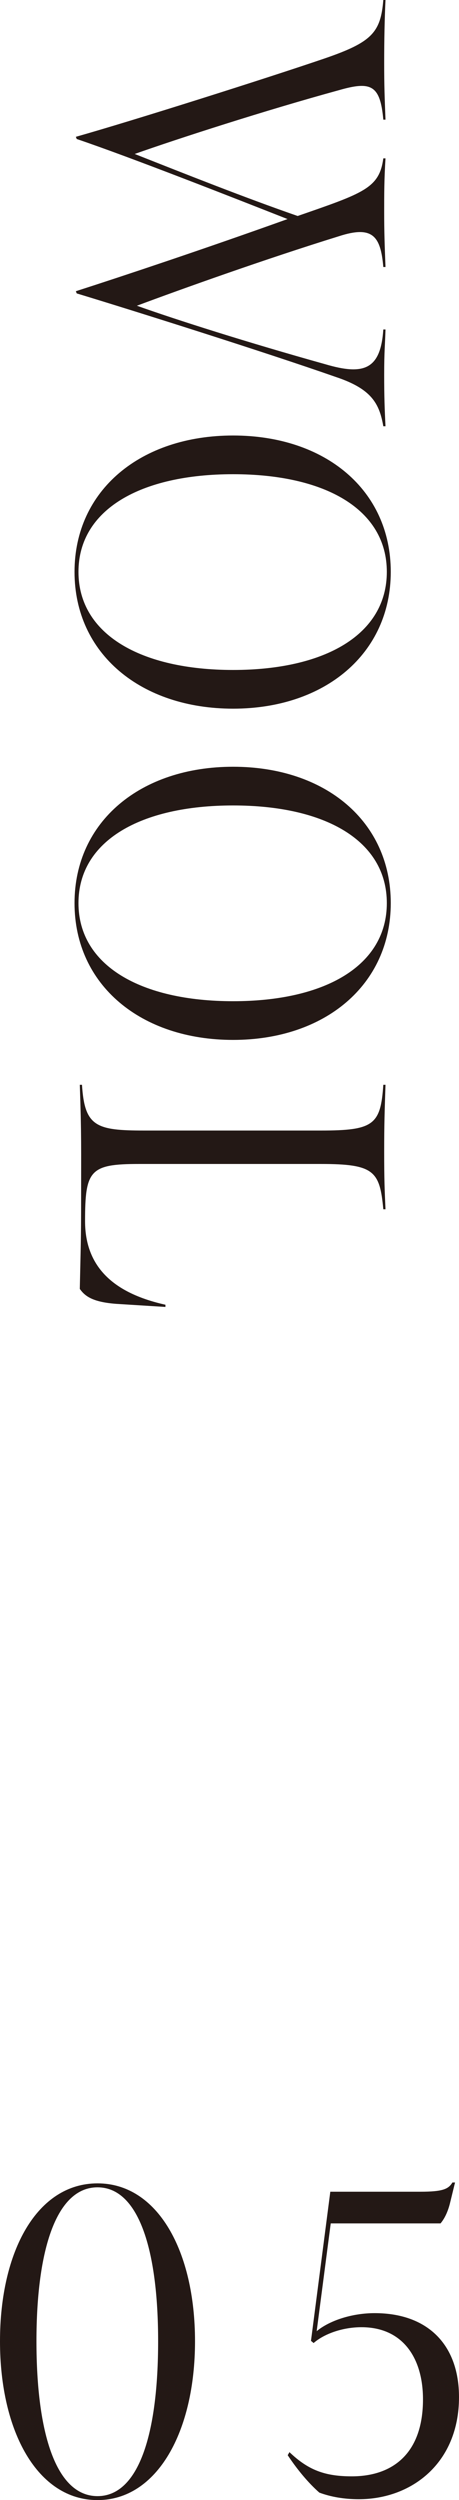 <?xml version="1.0" encoding="UTF-8"?><svg id="_レイヤー_2" xmlns="http://www.w3.org/2000/svg" viewBox="0 0 31.35 170.5"><defs><style>.cls-1{fill:#231815;stroke-width:0px;}</style></defs><g id="ON"><path class="cls-1" d="m0,159.67c0-6.18,2.55-10.77,6.66-10.77s6.66,4.62,6.66,10.77-2.58,10.83-6.66,10.83-6.66-4.65-6.66-10.83Zm10.8,0c0-6.3-1.35-10.5-4.14-10.5s-4.17,4.2-4.17,10.5,1.35,10.56,4.17,10.56,4.14-4.26,4.14-10.56Z"/><path class="cls-1" d="m21.81,169.99c-.75-.66-1.5-1.56-2.16-2.55l.12-.21c1.29,1.23,2.43,1.65,4.26,1.65,2.82,0,4.86-1.59,4.86-5.25,0-2.82-1.38-4.92-4.2-4.92-1.29,0-2.55.45-3.27,1.08l-.18-.15,1.32-10.17h6.15c1.53,0,1.92-.18,2.19-.63h.18l-.33,1.35c-.12.51-.33,1.05-.66,1.44h-7.5l-.96,7.35c.87-.72,2.4-1.23,3.96-1.23,3.6,0,5.76,2.13,5.76,5.73,0,4.5-3.24,6.96-6.84,6.96-.99,0-1.89-.15-2.7-.45Z"/><path class="cls-1" d="m22.16,3.99c3.24-1.11,3.84-1.77,4.02-3.99h.15c-.06,1.26-.09,2.7-.09,4.29s.03,2.31.09,3.87h-.15c-.21-2.37-.84-2.64-3.03-2.01-5.04,1.38-10.98,3.3-13.95,4.35,3.57,1.41,7.5,2.97,11.13,4.23,4.5-1.56,5.58-1.89,5.85-3.93h.15c-.09,1.44-.09,2.43-.09,3.66,0,1.32.03,2.22.09,3.75h-.15c-.18-2.1-.72-2.85-3.03-2.1-5.04,1.56-10.83,3.63-13.8,4.74,2.7.96,7.5,2.49,12.87,3.99,2.64.78,3.78.36,3.96-2.37h.15c-.03,1.08-.09,1.44-.09,3.09,0,1.5.03,2.31.09,3.51h-.15c-.27-1.56-.81-2.55-3.24-3.36-4.89-1.71-13.74-4.5-17.7-5.7l-.06-.15c3.27-1.05,8.85-2.91,14.46-4.92-3.51-1.38-10.68-4.2-14.4-5.46l-.06-.15c3.93-1.11,13.02-3.99,16.98-5.34Z"/><path class="cls-1" d="m5.09,39c0-5.58,4.53-9.3,10.83-9.3s10.77,3.72,10.77,9.3-4.5,9.33-10.77,9.33-10.83-3.72-10.83-9.33Zm21.33,0c0-4.26-4.2-6.66-10.5-6.66s-10.56,2.4-10.56,6.66,4.26,6.69,10.56,6.69,10.5-2.43,10.5-6.69Z"/><path class="cls-1" d="m5.09,61.59c0-5.58,4.53-9.3,10.83-9.3s10.77,3.72,10.77,9.3-4.5,9.33-10.77,9.33-10.83-3.72-10.83-9.33Zm21.33,0c0-4.26-4.2-6.66-10.5-6.66s-10.56,2.4-10.56,6.66,4.26,6.69,10.56,6.69,10.5-2.43,10.5-6.69Z"/><path class="cls-1" d="m5.6,73.98c.18,2.85.96,3.12,4.26,3.12h12.06c3.6,0,4.08-.39,4.26-3.12h.15c-.06,1.86-.09,2.64-.09,4.56s.03,2.61.09,3.93h-.15c-.24-2.61-.63-3.09-4.26-3.09h-12.42c-3.36,0-3.69.42-3.69,3.9,0,3.15,1.98,4.92,5.49,5.7v.15l-3.36-.21c-1.59-.12-2.13-.51-2.49-1.02.06-2.79.09-3.36.09-6.15,0-3.39.03-4.38-.09-7.77h.15Z"/></g></svg>